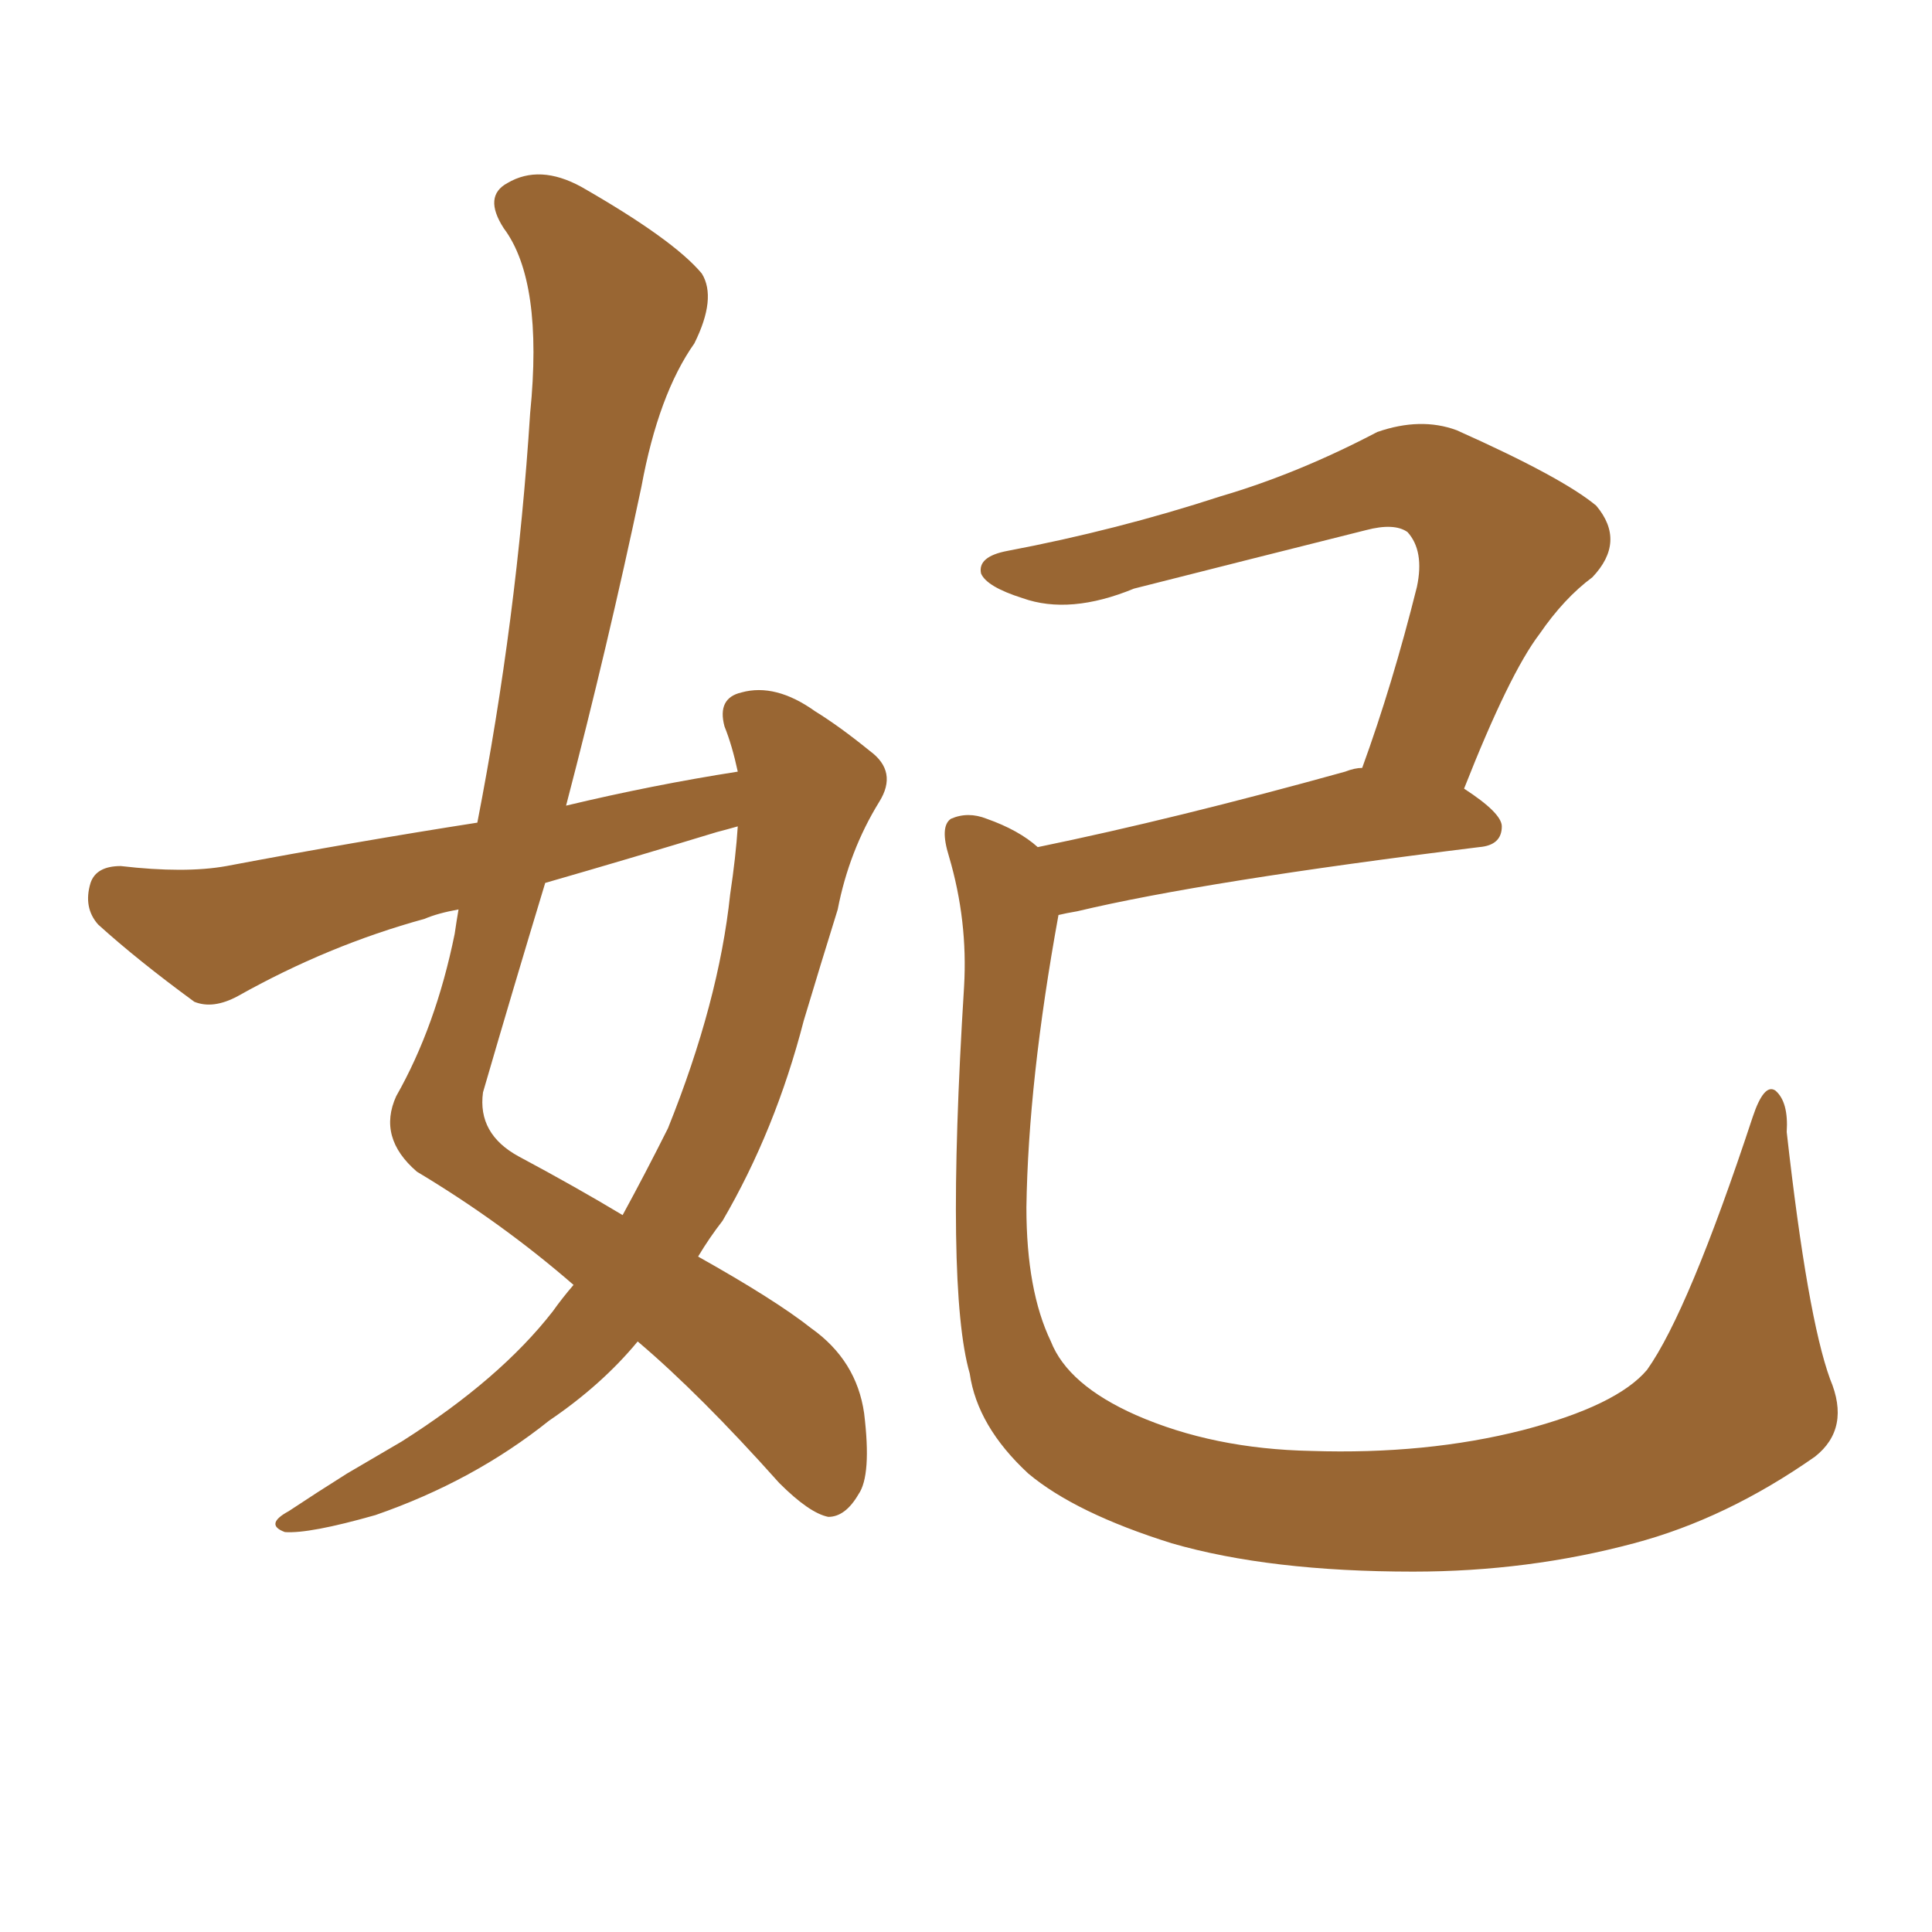 <svg xmlns="http://www.w3.org/2000/svg" xmlns:xlink="http://www.w3.org/1999/xlink" width="150" height="150"><path fill="#996633" padding="10" d="M57.28 59.91L57.28 59.91Q56.84 57.86 56.25 56.40L56.25 56.40Q55.66 54.20 57.57 53.76L57.57 53.76Q60.21 53.03 63.28 55.22L63.28 55.22Q65.19 56.40 67.53 58.30L67.53 58.30Q69.73 59.91 68.26 62.26L68.26 62.26Q65.92 66.06 65.04 70.61L65.04 70.61Q63.72 74.85 62.40 79.25L62.40 79.25Q60.21 87.74 56.10 94.78L56.10 94.78Q55.08 96.09 54.20 97.56L54.20 97.56Q60.21 100.93 62.99 103.13L62.99 103.13Q66.50 105.62 67.09 109.72L67.09 109.72Q67.68 114.55 66.65 116.02L66.65 116.02Q65.63 117.77 64.31 117.77L64.31 117.77Q62.84 117.48 60.50 115.14L60.50 115.14Q54.35 108.25 49.51 104.15L49.51 104.15Q46.73 107.52 42.63 110.30L42.63 110.30Q36.77 114.99 29.15 117.63L29.15 117.63Q24.02 119.09 22.12 118.95L22.12 118.95Q20.51 118.36 22.41 117.33L22.41 117.33Q24.61 115.87 26.95 114.40L26.95 114.40Q29.44 112.94 31.20 111.91L31.20 111.91Q38.82 107.08 42.92 101.81L42.92 101.81Q43.65 100.78 44.53 99.76L44.53 99.76Q38.96 94.92 32.37 90.97L32.37 90.97Q29.30 88.33 30.76 85.11L30.76 85.11Q33.84 79.69 35.30 72.51L35.30 72.51Q35.45 71.48 35.60 70.61L35.60 70.61Q33.98 70.90 32.96 71.34L32.96 71.34Q25.49 73.39 18.46 77.34L18.46 77.34Q16.55 78.37 15.09 77.78L15.09 77.78Q10.69 74.56 7.62 71.78L7.62 71.78Q6.45 70.46 7.03 68.55L7.03 68.55Q7.47 67.24 9.38 67.24L9.38 67.24Q14.36 67.82 17.58 67.24L17.58 67.24Q27.69 65.33 37.06 63.87L37.06 63.87Q40.14 48.05 41.16 32.08L41.16 32.08Q42.19 21.83 39.11 17.72L39.11 17.72Q37.50 15.23 39.40 14.21L39.40 14.21Q41.89 12.74 45.12 14.50L45.12 14.50Q52.29 18.60 54.49 21.24L54.49 21.24Q55.66 23.14 53.91 26.66L53.91 26.66Q51.12 30.62 49.80 37.79L49.80 37.79Q47.17 50.24 43.95 62.55L43.95 62.55Q50.68 60.94 57.28 59.91ZM55.66 64.60L55.66 64.60Q48.93 66.65 42.33 68.55L42.33 68.55Q39.84 76.76 37.50 84.81L37.50 84.81Q37.06 88.04 40.28 89.79L40.28 89.79Q44.68 92.14 48.34 94.34L48.34 94.34Q50.10 91.11 51.86 87.60L51.86 87.60Q55.81 77.78 56.69 69.43L56.69 69.43Q57.13 66.50 57.28 64.16L57.28 64.16Q56.25 64.45 55.66 64.60ZM142.09 107.08L142.09 107.08L142.09 107.08Q143.70 110.89 140.92 113.09L140.92 113.09Q134.03 117.92 126.86 119.82L126.86 119.82Q118.65 122.02 109.72 122.02L109.72 122.02Q98.58 122.02 90.97 119.82L90.97 119.82Q83.50 117.48 79.83 114.40L79.83 114.40Q75.88 110.74 75.29 106.64L75.29 106.64Q73.39 100.05 74.85 76.61L74.85 76.61Q75.15 71.48 73.68 66.50L73.68 66.50Q72.95 64.16 73.83 63.57L73.83 63.57Q75.15 62.99 76.61 63.57L76.61 63.57Q79.10 64.45 80.57 65.77L80.57 65.77Q91.26 63.57 104.44 59.91L104.44 59.91Q105.18 59.62 105.76 59.62L105.76 59.62Q108.11 53.17 110.01 45.56L110.01 45.56Q110.60 42.77 109.28 41.31L109.28 41.31Q108.25 40.58 106.05 41.16L106.05 41.16Q97.27 43.36 88.04 45.70L88.04 45.70Q83.06 47.75 79.39 46.44L79.39 46.44Q76.61 45.56 76.17 44.53L76.17 44.53Q75.88 43.21 78.22 42.77L78.22 42.77Q86.72 41.16 94.78 38.53L94.78 38.53Q100.78 36.77 106.93 33.54L106.93 33.54Q110.30 32.37 113.09 33.40L113.09 33.40Q121.29 37.06 123.93 39.26L123.93 39.26Q126.27 42.04 123.63 44.82L123.63 44.82Q121.44 46.44 119.53 49.22L119.53 49.22Q117.19 52.29 113.67 61.23L113.67 61.23Q116.60 63.13 116.60 64.16L116.60 64.16Q116.60 65.63 114.84 65.77L114.84 65.77Q93.46 68.41 83.64 70.75L83.64 70.75Q82.76 70.90 82.18 71.04L82.18 71.04Q79.83 83.94 79.69 93.75L79.69 93.75Q79.69 100.20 81.59 104.15L81.59 104.15Q82.91 107.52 88.18 109.86L88.18 109.86Q94.19 112.50 101.81 112.65L101.81 112.65Q110.74 112.94 118.21 111.04L118.21 111.04Q125.54 109.13 127.88 106.35L127.88 106.35Q131.10 101.81 136.08 86.72L136.08 86.72Q136.96 84.08 137.84 84.67L137.84 84.67Q138.87 85.55 138.72 87.89L138.72 87.89Q140.33 102.25 142.09 107.08Z"/></svg>